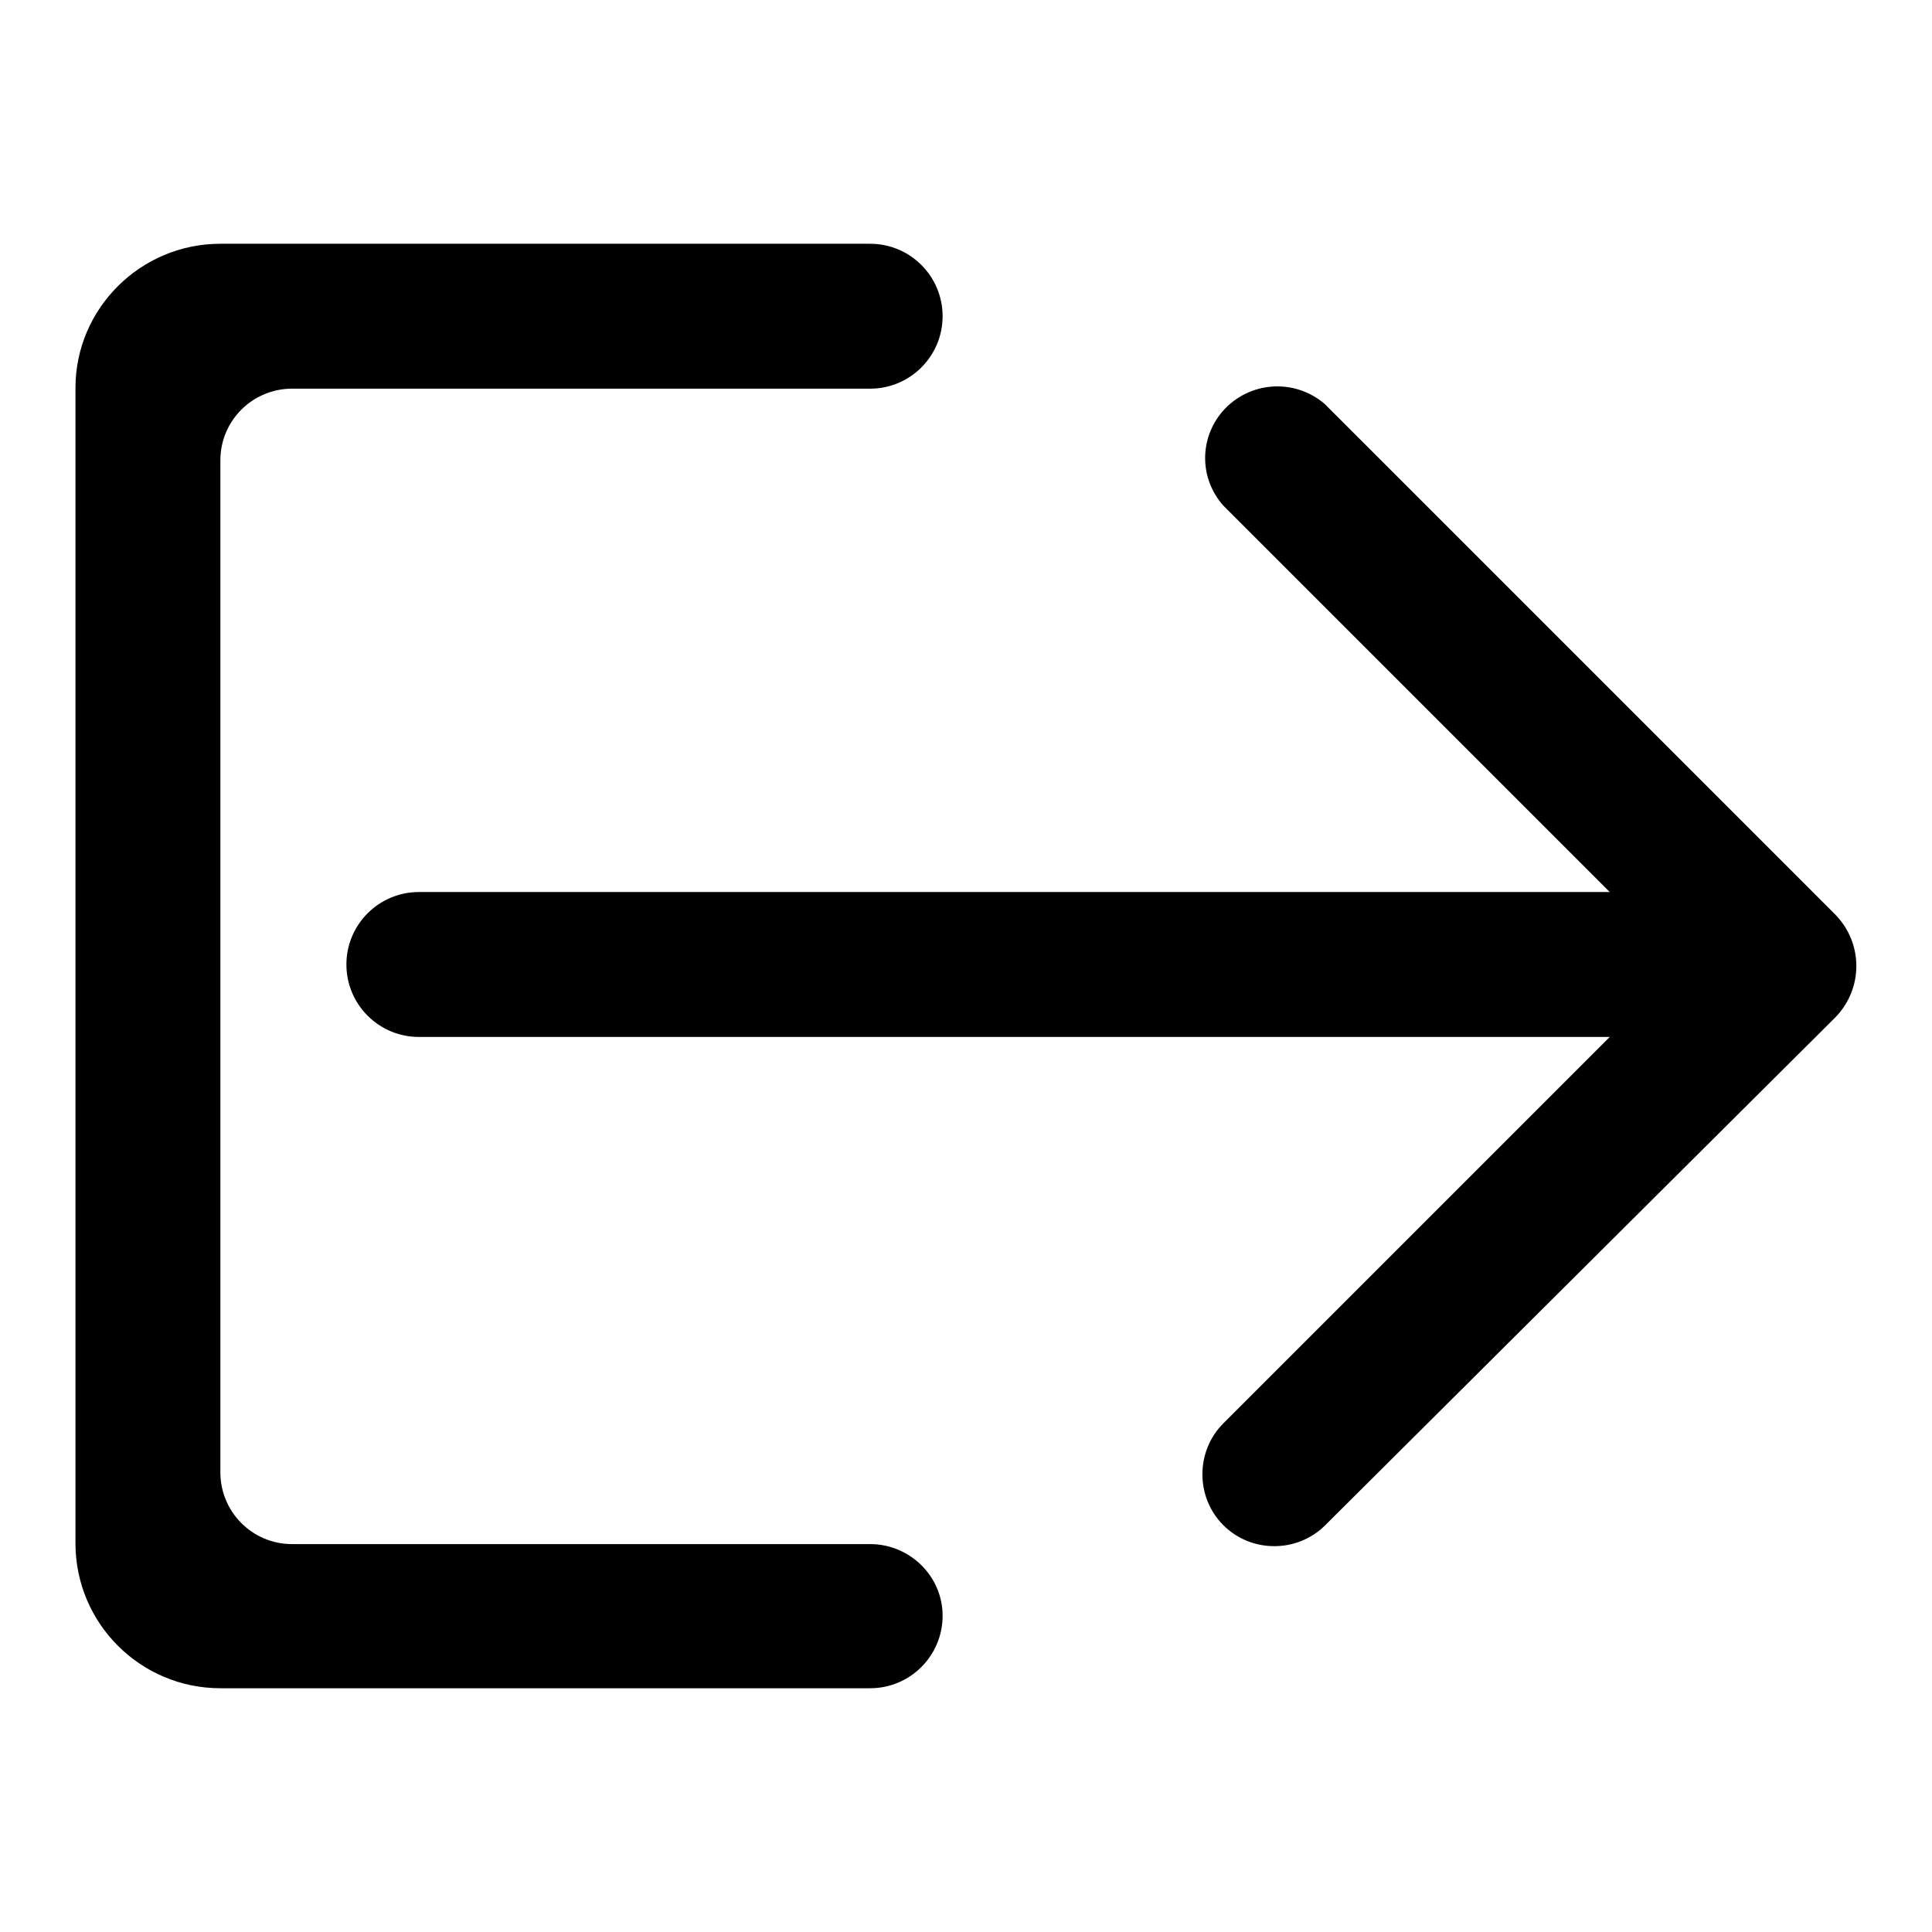 <?xml version="1.0" encoding="utf-8"?>
<!-- Svg Vector Icons : http://www.onlinewebfonts.com/icon -->
<!DOCTYPE svg PUBLIC "-//W3C//DTD SVG 1.1//EN" "http://www.w3.org/Graphics/SVG/1.1/DTD/svg11.dtd">
<svg version="1.1" xmlns="http://www.w3.org/2000/svg" xmlns:xlink="http://www.w3.org/1999/xlink" x="0px" y="0px" viewBox="0 0 256 256" enable-background="new 0 0 256 256" xml:space="preserve">
<g> <path fill="#000000" d="M115.3,204.6H38.7c-5.3,0-9.5-4.3-9.5-9.5l0,0V61c0-5.3,4.3-9.5,9.5-9.5h76.6c5.3,0,9.6-4.3,9.6-9.6 c0-5.3-4.3-9.6-9.6-9.6H29.2C18.6,32.3,10,40.9,10,51.4l0,0v153.1c0,10.6,8.6,19.2,19.2,19.2h86.1c5.3,0,9.6-4.3,9.6-9.6 S120.5,204.6,115.3,204.6z M243.2,121.2l-67.7-67.7c-4-3.4-10-3-13.5,1c-3.1,3.6-3.1,8.9,0.1,12.5l51.2,51.2H55.5 c-5.3,0-9.6,4.3-9.6,9.6c0,5.3,4.3,9.6,9.6,9.6l0,0h157.8l-51.2,51.2c-3.7,3.7-3.7,9.8,0,13.5c3.7,3.7,9.8,3.7,13.5,0l67.6-67.3 C246.9,131,246.9,125,243.2,121.2C243.2,121.3,243.2,121.2,243.2,121.2L243.2,121.2z"/></g>
</svg>